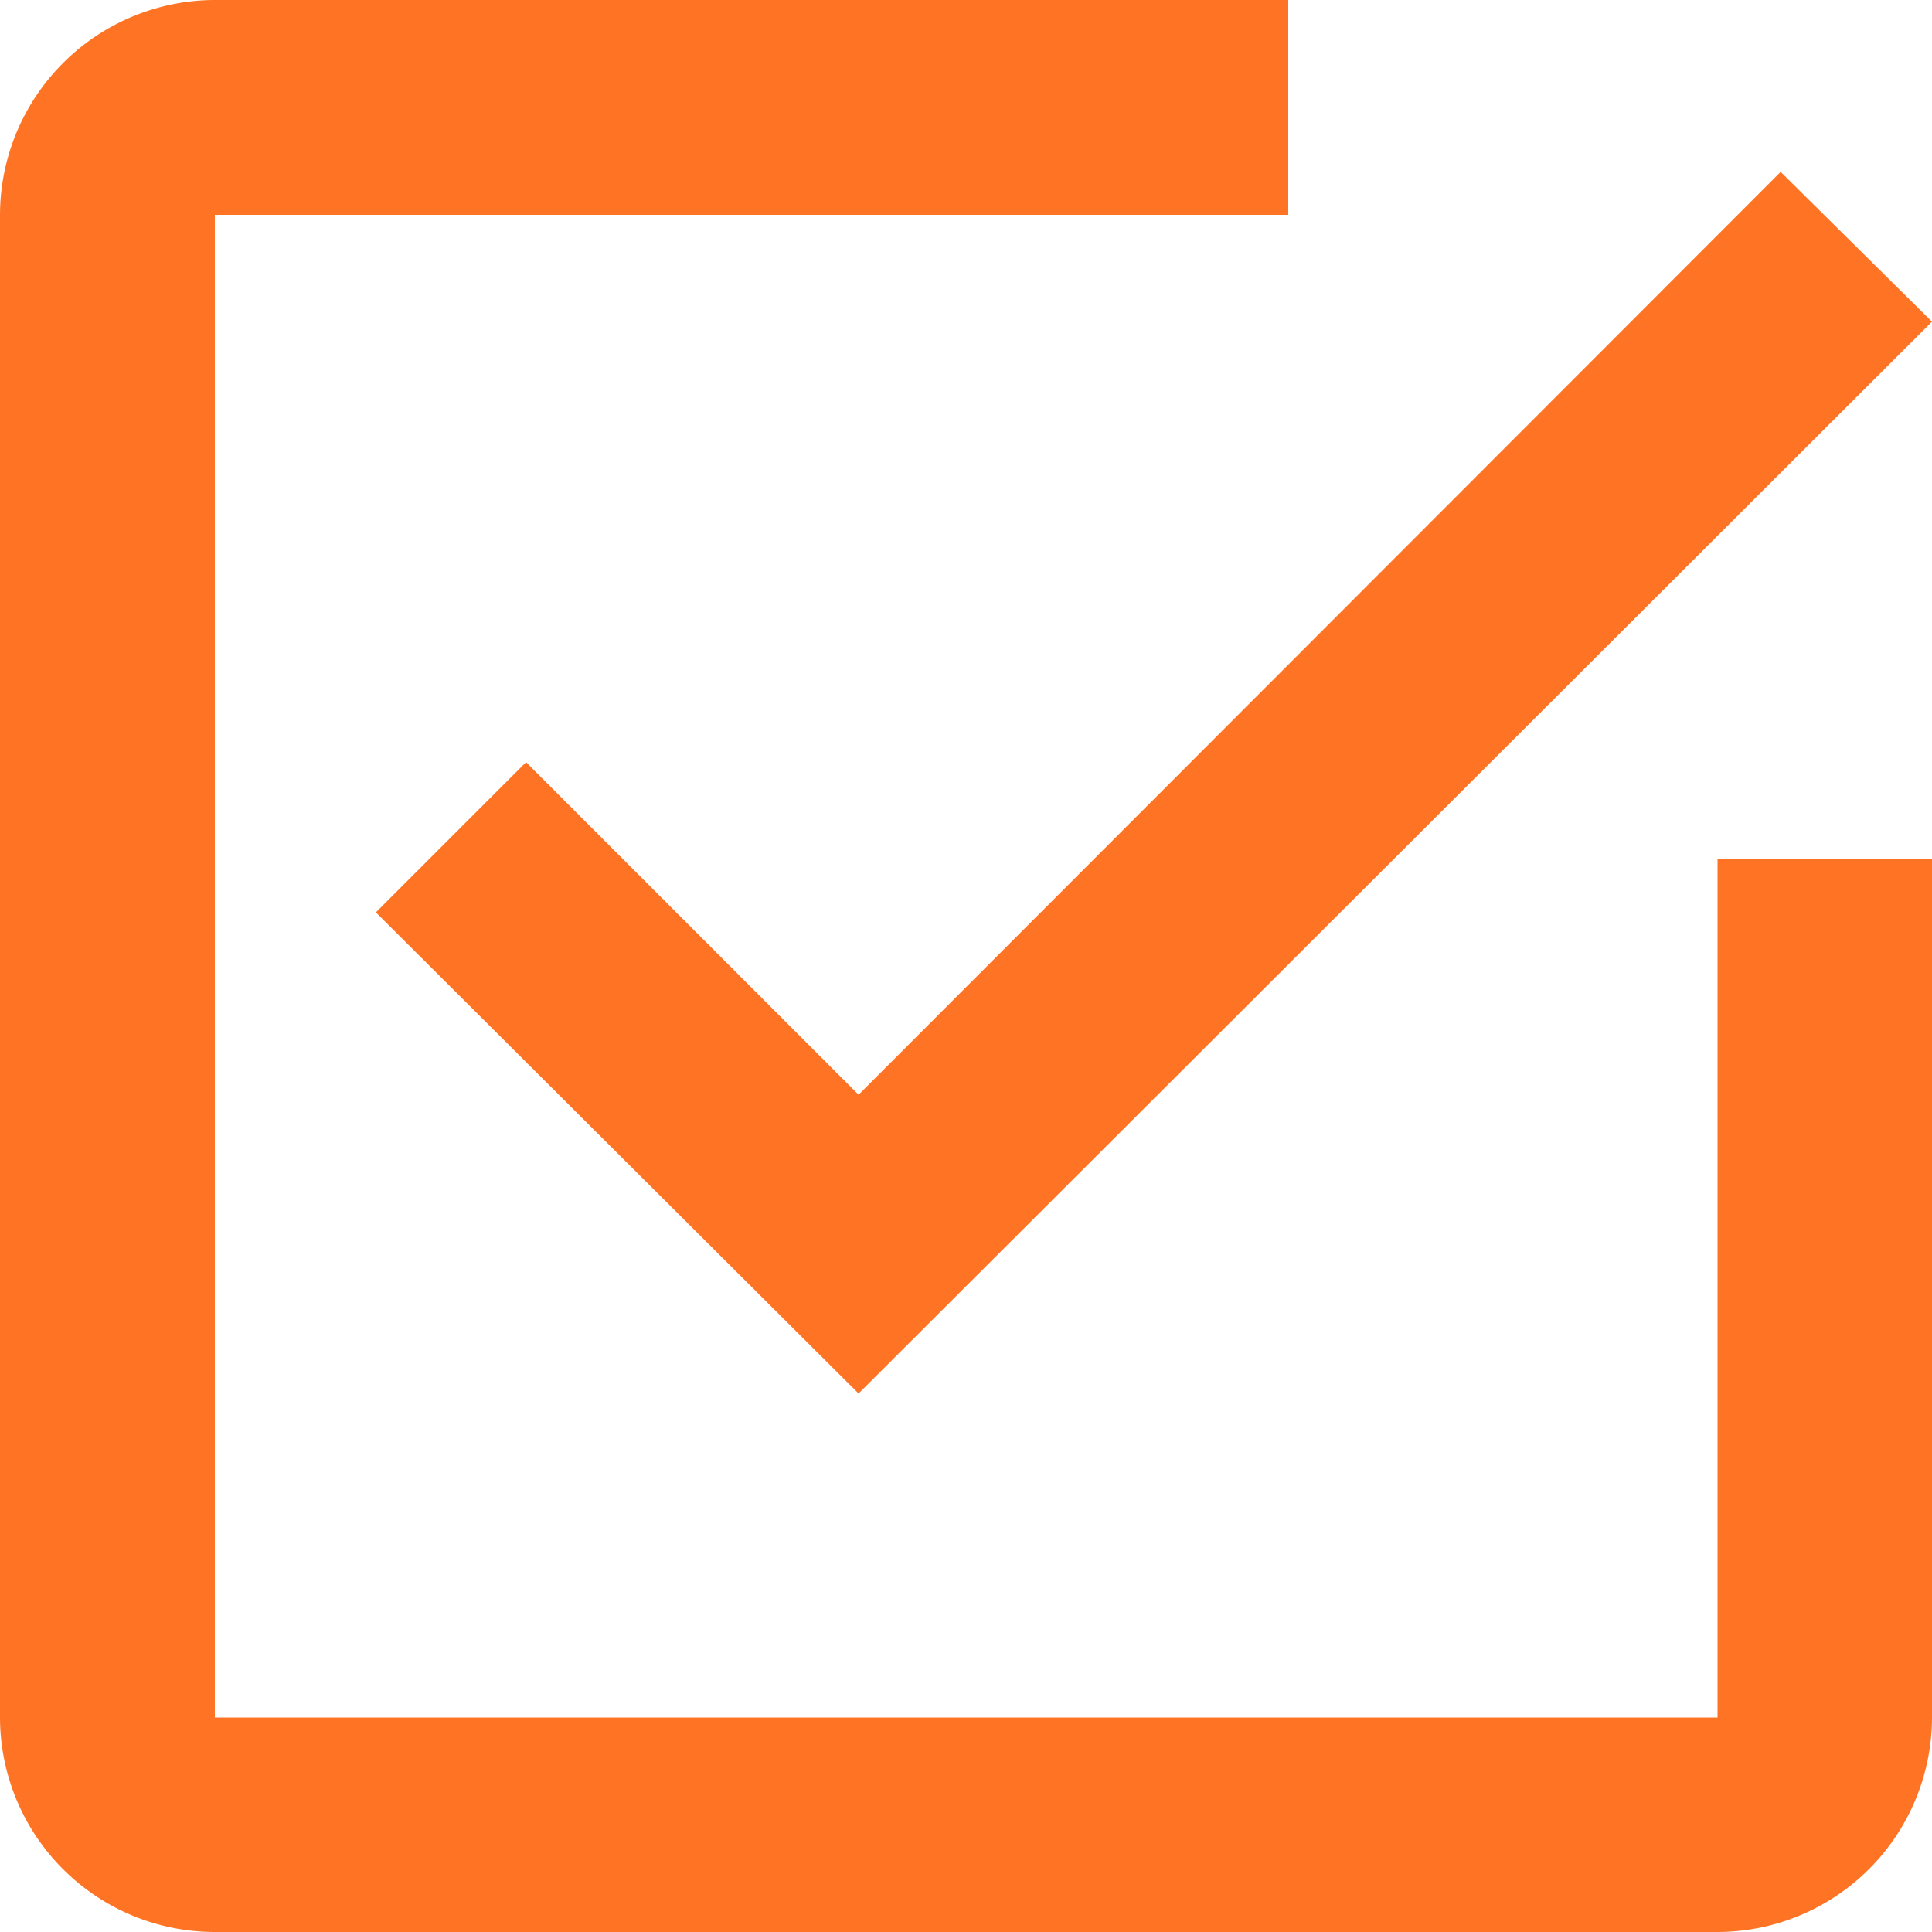 <svg xmlns="http://www.w3.org/2000/svg" viewBox="0 0 49.91 49.91"><defs><style>.cls-1{fill:#ff7424}</style></defs><g id="Layer_2" data-name="Layer 2"><g id="コンテンツ"><path class="cls-1" d="M13.59 19.69l-3.88 3.88L22.18 36 49.91 8.31 46 4.44 22.18 28.28z"/><path class="cls-1" d="M44.37 44.37H5.55V5.55h27.73V0H5.55A5.56 5.56 0 0 0 0 5.55v38.82a5.55 5.55 0 0 0 5.55 5.54h38.82a5.55 5.55 0 0 0 5.54-5.54V22.18h-5.54z"/></g></g></svg>